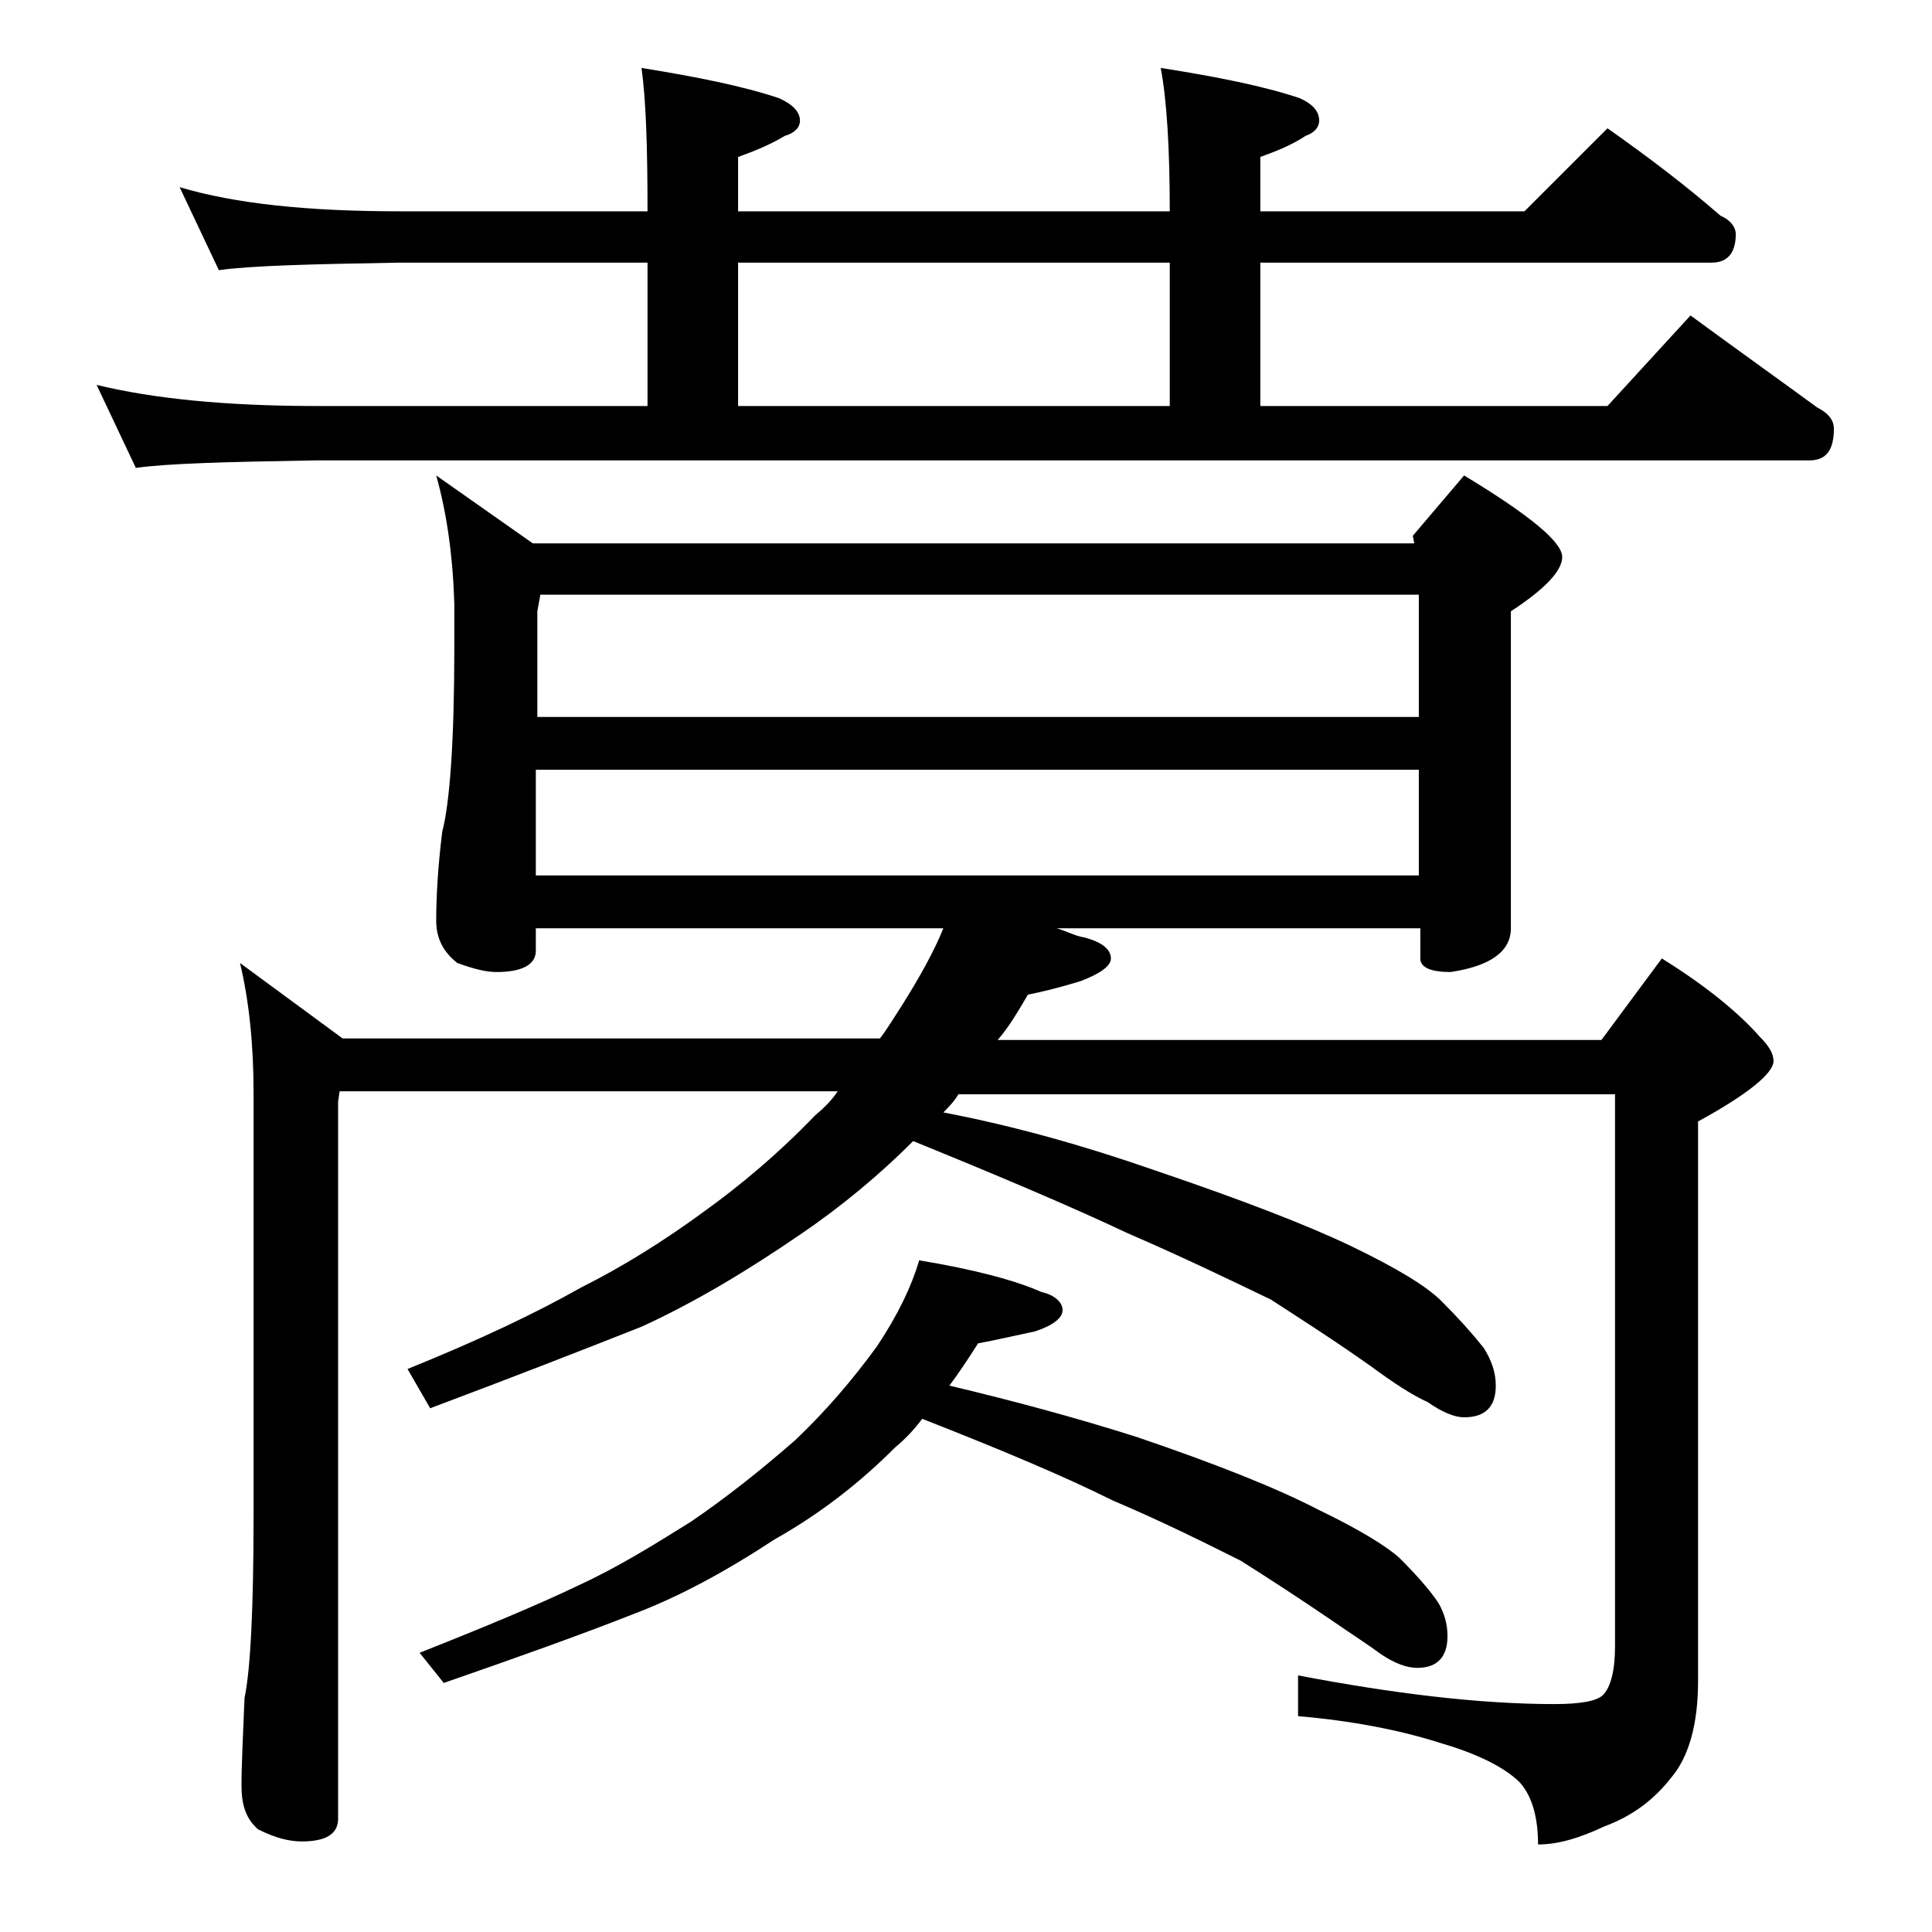 <?xml version="1.0" encoding="utf-8"?>
<!-- Generator: Adobe Illustrator 18.0.0, SVG Export Plug-In . SVG Version: 6.00 Build 0)  -->
<!DOCTYPE svg PUBLIC "-//W3C//DTD SVG 1.1//EN" "http://www.w3.org/Graphics/SVG/1.1/DTD/svg11.dtd">
<svg version="1.1" id="Layer_1" xmlns="http://www.w3.org/2000/svg" xmlns:xlink="http://www.w3.org/1999/xlink" x="0px" y="0px"
	 viewBox="0 0 128 128" enable-background="new 0 0 128 128" xml:space="preserve">
<path d="M11.9,12.4c3.7,1.1,8.5,1.6,14.6,1.6h16.4c0-4.2-0.1-7.4-0.4-9.5c3.7,0.6,6.7,1.2,9.1,2C52.5,6.9,53,7.4,53,8
	c0,0.4-0.3,0.8-1,1c-1,0.6-2,1-3.1,1.4V14h28.6c0-4.2-0.2-7.4-0.6-9.5c3.8,0.6,6.8,1.2,9.2,2C87,6.9,87.4,7.4,87.4,8
	c0,0.4-0.3,0.8-0.9,1c-0.9,0.6-1.9,1-3,1.4V14H101l5.5-5.5c2.7,1.9,5.2,3.8,7.5,5.8c0.7,0.3,1,0.8,1,1.2c0,1.2-0.5,1.9-1.6,1.9H83.5
	v9.5h23l5.5-6c3,2.2,5.8,4.2,8.4,6.1c0.8,0.4,1.1,0.9,1.1,1.4c0,1.4-0.5,2.1-1.6,2.1H21c-5.9,0.1-9.9,0.2-12,0.5l-2.6-5.5
	c3.7,0.9,8.5,1.4,14.6,1.4h21.9v-9.5H26.5c-5.9,0.1-9.9,0.2-12,0.5L11.9,12.4z M28.9,31.5l6.4,4.5h58.4l-0.1-0.5l3.4-4
	c4.3,2.6,6.5,4.4,6.5,5.4c0,0.9-1.1,2.1-3.4,3.6v21c0,1.5-1.3,2.5-4,2.9c-1.3,0-2-0.3-2-0.9v-2H70c0.7,0.2,1.2,0.5,1.8,0.6
	c1.2,0.3,1.8,0.8,1.8,1.4c0,0.5-0.7,1-2,1.5c-1.3,0.4-2.5,0.7-3.5,0.9c-0.7,1.2-1.3,2.2-2,3h40l4-5.4c2.9,1.8,5.1,3.6,6.5,5.2
	c0.6,0.6,0.9,1.1,0.9,1.6c0,0.8-1.7,2.2-5,4v37.1c0,2.8-0.6,5-1.8,6.4c-1.1,1.4-2.5,2.5-4.4,3.2c-1.7,0.8-3.1,1.2-4.4,1.2
	c0-1.8-0.4-3.2-1.2-4.1c-1-1-2.8-1.9-5.2-2.6c-2.8-0.9-6-1.5-9.5-1.8V111c6.3,1.2,12,1.9,17,1.9c1.7,0,2.8-0.2,3.2-0.6
	c0.5-0.5,0.8-1.6,0.8-3.2V72.5H63.5c-0.3,0.5-0.7,0.9-1,1.2c4.7,0.9,9.3,2.2,13.9,3.8c5.9,2,10.3,3.7,13.2,5.1
	c2.9,1.4,4.9,2.6,5.9,3.6c1.1,1.1,2,2.1,2.8,3.1c0.5,0.8,0.8,1.6,0.8,2.5c0,1.4-0.7,2.1-2.1,2.1c-0.6,0-1.4-0.3-2.4-1
	c-1.1-0.5-2.3-1.3-3.8-2.4c-2.4-1.7-4.6-3.1-6.6-4.4c-2.7-1.3-5.8-2.8-9.5-4.4c-3.6-1.7-8.3-3.7-14.2-6.1c-2.2,2.2-4.7,4.3-7.5,6.2
	c-3.5,2.4-7,4.5-10.5,6.1c-3.8,1.5-8.4,3.3-14,5.4l-1.5-2.6c4.7-1.9,8.5-3.7,11.5-5.4c2.8-1.4,5.5-3.1,8.1-5c2.5-1.8,5-3.9,7.4-6.4
	c0.6-0.5,1.1-1,1.5-1.6H22.5L22.4,73v47.5c0,1-0.8,1.5-2.4,1.5c-0.8,0-1.7-0.2-2.9-0.8c-0.8-0.7-1.1-1.6-1.1-2.9
	c0-1.4,0.1-3.3,0.2-5.8c0.4-1.9,0.6-6,0.6-12.1v-28c0-3.2-0.3-6.1-0.9-8.6l6.8,5h35.6c0.6-0.8,1-1.5,1.4-2.1
	c1.2-1.9,2.2-3.7,2.8-5.2h-27V63c0,0.9-0.9,1.4-2.6,1.4c-0.7,0-1.5-0.2-2.6-0.6c-0.9-0.7-1.4-1.6-1.4-2.8c0-1.5,0.1-3.5,0.4-5.9
	c0.5-1.9,0.8-6,0.8-12.2V40C30,36.8,29.6,34,28.9,31.5z M60.9,83.5c3.6,0.6,6.3,1.3,8.1,2.1c0.9,0.2,1.4,0.7,1.4,1.2
	c0,0.5-0.6,1-1.8,1.4c-1.4,0.3-2.7,0.6-3.8,0.8c-0.7,1.1-1.3,2-1.9,2.8c4.2,1,8.3,2.1,12.4,3.4c5.3,1.8,9.3,3.4,12,4.8
	c2.7,1.3,4.5,2.4,5.4,3.2c1.1,1.1,2,2.1,2.6,3c0.4,0.7,0.6,1.4,0.6,2.2c0,1.4-0.7,2.1-2,2.1c-0.7,0-1.5-0.3-2.4-0.9
	c-0.8-0.6-1.9-1.3-3.2-2.2c-2.2-1.5-4.2-2.8-6.1-4c-2.4-1.2-5.2-2.6-8.5-4c-3.2-1.6-7.5-3.4-12.6-5.4c-0.6,0.8-1.2,1.4-1.8,1.9
	c-2.2,2.2-4.8,4.3-8,6.1c-3.2,2.1-6.3,3.8-9.5,5c-3.3,1.3-7.5,2.8-12.4,4.5l-1.6-2c4.3-1.7,7.9-3.2,10.6-4.5c2.6-1.2,5-2.7,7.4-4.2
	c2.2-1.5,4.5-3.3,6.9-5.4c2-1.9,3.8-4,5.4-6.2C59.5,87.1,60.4,85.2,60.9,83.5z M94,47.5v-8.1H35.8l-0.2,1.1v7H94z M94,58v-7H35.5v7
	H94z M77.5,26.9v-9.5H48.9v9.5H77.5z"/>
</svg>
